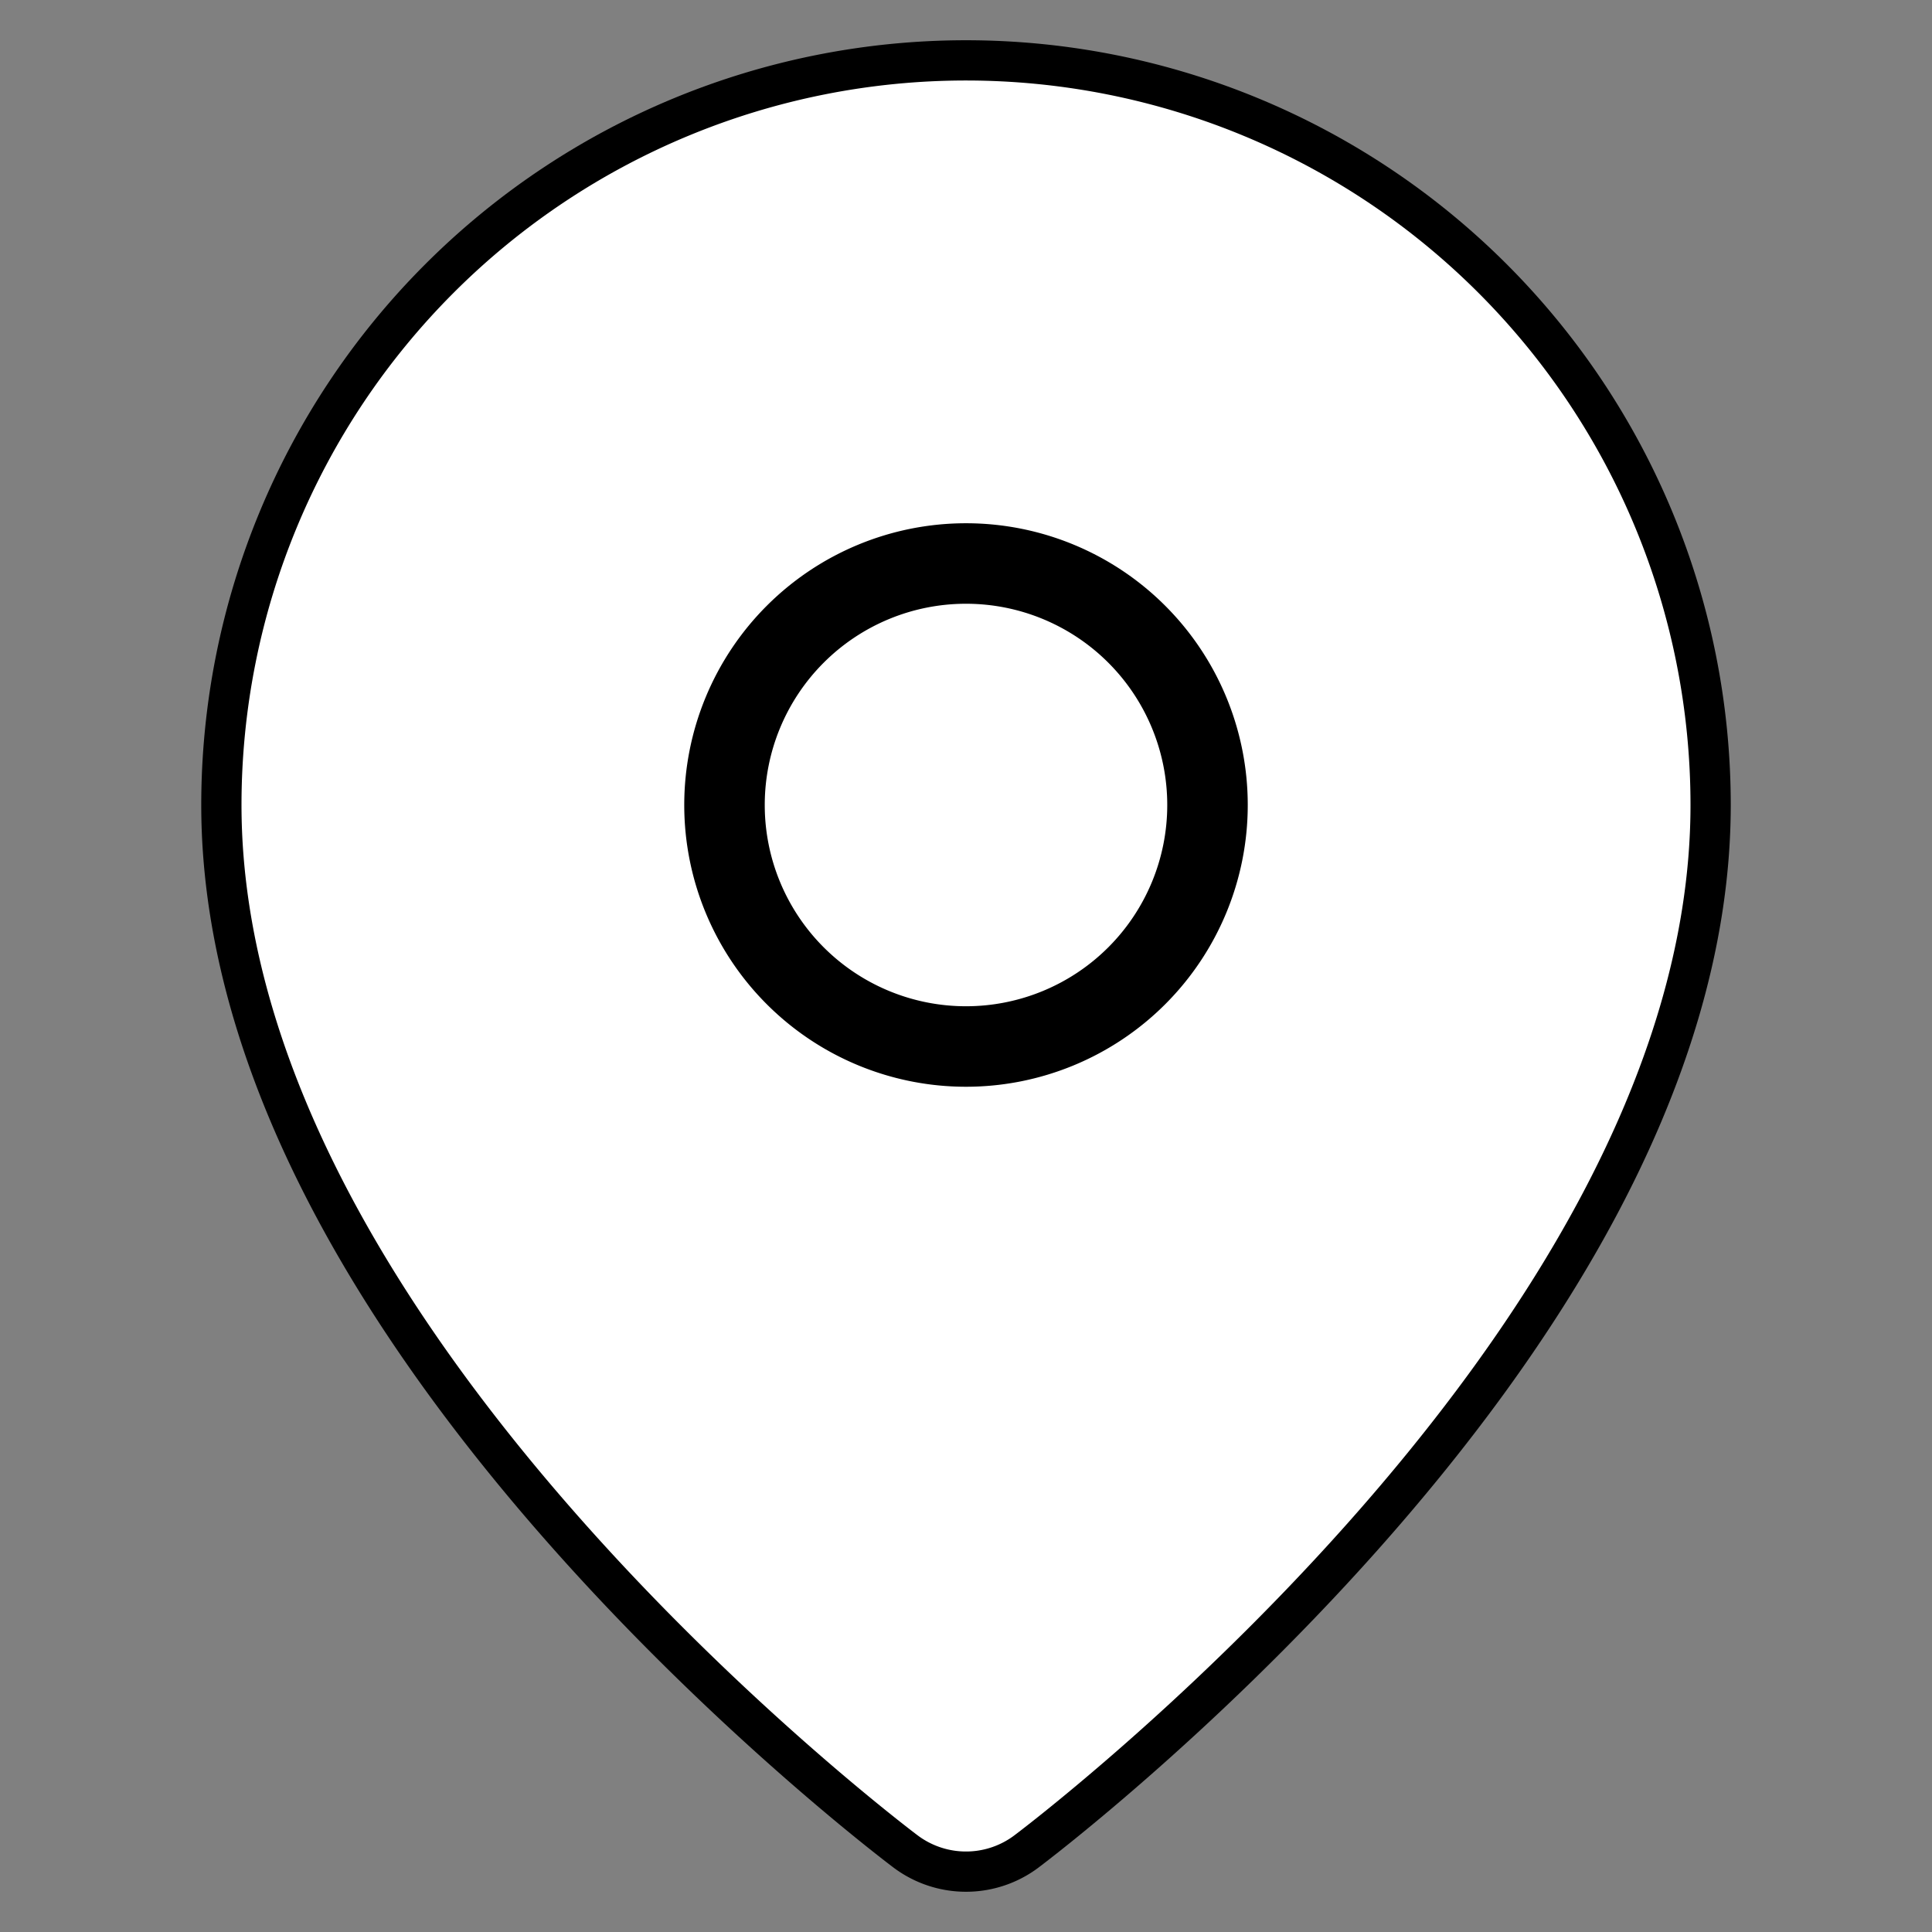<?xml version="1.0" encoding="UTF-8"?>
<svg data-bbox="4 2 16 20" viewBox="0 0 24 24" xmlns="http://www.w3.org/2000/svg" data-type="ugc">
    <rect x="0" y="0" width="24" height="24" fill="#808080" stroke="none"/>
    <g>
        <path fill="none" stroke-linejoin="round" stroke-linecap="round" stroke-width="3" stroke="#000000" d="M20 10c0 6-8 12-8 12s-8-6-8-12a8 8 0 0 1 16 0"/>
        <path fill="none" stroke-linejoin="round" stroke-linecap="round" stroke-width="3" stroke="#000000" d="M15 10a3 3 0 1 1-6 0 3 3 0 0 1 6 0"/>
        <path fill="#ffffff" stroke-linejoin="round" stroke-linecap="round" stroke-width="2" stroke="#ffffff" d="M20 10c0 6-8 12-8 12s-8-6-8-12a8 8 0 0 1 16 0"/>
        <path fill="#ffffff" stroke-linejoin="round" stroke-linecap="round" stroke="#000000" d="M15 10a3 3 0 1 1-6 0 3 3 0 0 1 6 0"/>
    </g>
</svg>
